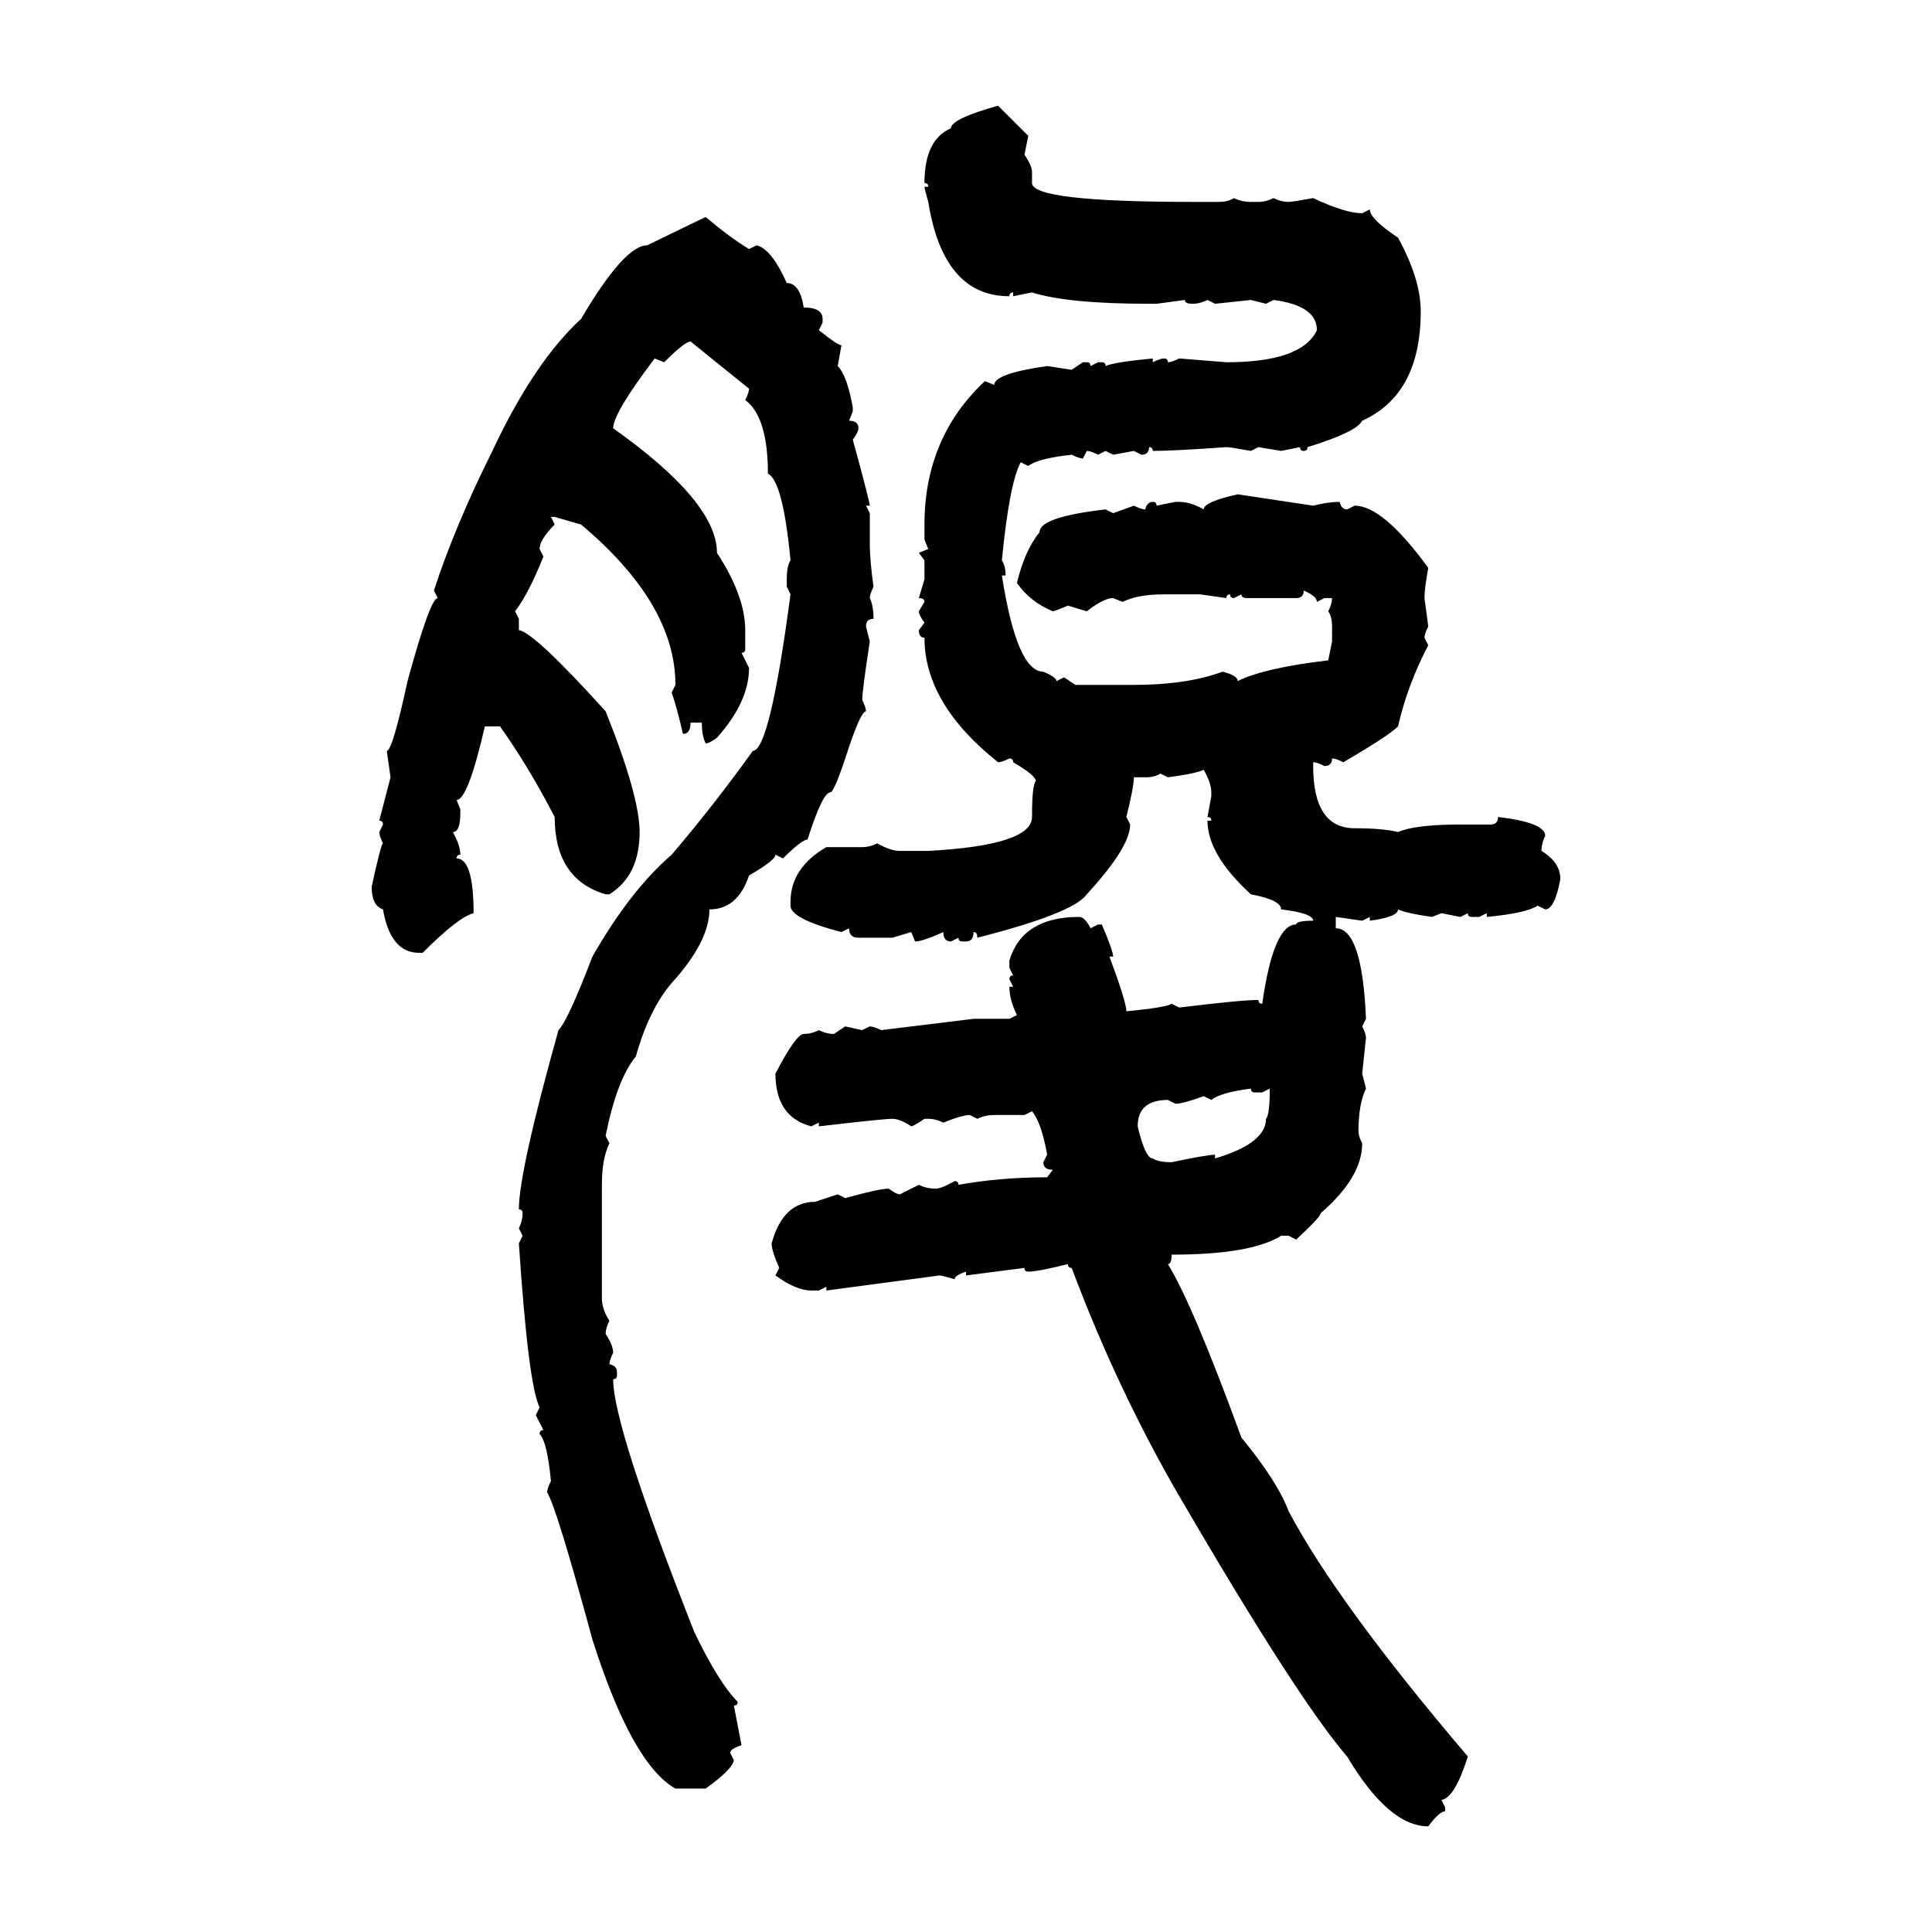 <svg xmlns="http://www.w3.org/2000/svg" xmlns:xlink="http://www.w3.org/1999/xlink" width="300" height="300"><path d="M154.98 16.41L154.98 16.41L159.67 21.09L159.08 24.02Q160.25 25.78 160.25 26.66L160.25 26.66L160.25 28.42Q160.25 31.35 185.16 31.35L185.16 31.35L189.26 31.35Q190.72 31.35 191.60 30.76L191.60 30.76Q192.77 31.35 194.24 31.35L194.24 31.35L195.41 31.35Q196.58 31.35 197.75 30.76L197.75 30.76Q198.93 31.35 200.10 31.35L200.10 31.35Q200.68 31.35 203.91 30.76L203.91 30.76Q208.89 33.11 211.52 33.11L211.52 33.11L212.70 32.52Q212.70 33.98 217.09 36.91L217.09 36.91Q220.61 43.36 220.61 48.34L220.61 48.34Q220.61 61.23 211.52 65.33L211.52 65.33Q210.64 67.09 203.03 69.43L203.03 69.43Q203.03 70.02 202.44 70.02L202.44 70.02Q201.86 70.02 201.86 69.43L201.86 69.43L198.93 70.02L195.41 69.43L194.24 70.02Q191.02 69.43 190.43 69.43L190.43 69.43Q182.23 70.02 179.00 70.02L179.00 70.02Q179.00 69.43 178.42 69.43L178.42 69.43Q178.42 70.61 177.25 70.61L177.25 70.61L176.07 70.02L172.85 70.61L171.68 70.02L170.51 70.61Q169.34 70.02 168.75 70.02L168.75 70.02L168.16 71.19Q167.58 71.19 166.41 70.61L166.41 70.61Q161.13 71.19 159.67 72.36L159.67 72.36L158.50 71.78Q156.74 75 155.57 87.01L155.57 87.01Q156.15 87.89 156.15 89.36L156.15 89.36L155.57 89.36Q157.91 104.30 162.01 104.30L162.01 104.30Q164.06 105.18 164.06 105.76L164.06 105.76L165.23 105.18L166.99 106.35L176.07 106.35Q184.28 106.35 189.84 104.30L189.84 104.30Q192.19 104.88 192.19 105.76L192.19 105.76Q196.29 103.71 206.25 102.54L206.25 102.54L206.84 99.61L206.84 97.27Q206.84 95.80 206.25 94.92L206.25 94.92Q206.84 93.75 206.84 92.87L206.84 92.87L205.66 92.87L204.49 93.46Q204.49 92.58 202.44 91.70L202.44 91.70Q202.44 92.87 201.27 92.87L201.27 92.87L193.65 92.87Q192.77 92.87 192.77 92.29L192.77 92.29L191.60 92.87Q191.02 92.87 191.02 92.29L191.02 92.29Q190.43 92.29 190.43 92.87L190.43 92.87L186.33 92.29L180.76 92.29Q176.66 92.29 174.32 93.46L174.32 93.46L172.85 92.87Q171.39 92.87 168.75 94.92L168.75 94.92L165.82 94.04Q163.77 94.92 163.48 94.92L163.48 94.92Q159.96 93.46 157.91 90.53L157.91 90.53Q159.08 85.55 161.43 82.62L161.43 82.62Q161.43 80.27 171.68 79.10L171.68 79.10L172.85 79.69L176.07 78.52Q177.25 79.10 177.83 79.10L177.83 79.10Q178.13 77.93 179.00 77.93L179.00 77.93Q179.59 77.93 179.59 78.52L179.59 78.52L182.52 77.93L183.11 77.93Q184.86 77.93 186.91 79.10L186.91 79.10Q186.91 77.93 192.19 76.76L192.19 76.76L203.91 78.52Q206.25 77.93 208.01 77.93L208.01 77.93Q208.30 79.10 209.18 79.10L209.18 79.10L210.35 78.52Q214.75 78.52 221.78 88.18L221.78 88.18Q221.19 91.41 221.19 92.87L221.19 92.87L221.78 97.27Q221.19 98.44 221.19 99.02L221.19 99.02L221.78 100.20Q218.55 106.35 217.09 112.79L217.09 112.79Q215.63 114.26 208.59 118.36L208.59 118.36Q207.42 117.77 206.84 117.77L206.84 117.77Q206.84 118.95 205.66 118.95L205.66 118.95Q204.49 118.36 203.91 118.36L203.91 118.36L203.91 118.95Q203.91 128.61 210.35 128.61L210.35 128.61Q214.75 128.61 217.09 129.20L217.09 129.20Q219.73 128.03 226.76 128.03L226.76 128.03L231.45 128.03Q232.62 128.03 232.62 126.86L232.62 126.86Q239.94 127.73 239.94 129.79L239.94 129.79Q239.36 130.96 239.36 132.13L239.36 132.13Q242.29 133.89 242.29 136.52L242.29 136.52Q241.41 141.21 239.94 141.21L239.94 141.21L238.77 140.63Q237.01 141.80 230.86 142.38L230.86 142.38L230.86 141.80L229.69 142.38L228.52 142.38Q227.93 142.38 227.93 141.80L227.93 141.80L226.76 142.38L223.83 141.80L222.36 142.38Q218.26 141.80 217.09 141.21L217.09 141.21Q217.09 142.38 212.70 142.97L212.70 142.97L212.70 142.38L211.52 142.97L207.42 142.38L207.42 144.14Q211.52 144.14 212.11 158.20L212.11 158.20L211.52 159.38Q212.11 160.55 212.11 161.13L212.11 161.13L211.52 166.70L212.11 169.04Q210.94 171.39 210.94 175.78L210.94 175.78Q210.94 176.37 211.52 177.54L211.52 177.54Q211.52 182.81 205.08 188.38L205.08 188.38Q205.08 188.96 201.27 192.48L201.27 192.48L200.10 191.89L198.93 191.89Q194.24 194.82 181.93 194.82L181.93 194.82Q181.93 196.29 181.35 196.29L181.35 196.29Q185.16 202.44 192.77 223.24L192.77 223.24Q198.34 229.98 200.10 234.67L200.10 234.67Q207.71 249.02 227.93 272.75L227.93 272.75Q225.88 279.20 223.83 279.49L223.83 279.49L224.41 280.66L224.41 281.25Q223.54 281.25 221.78 283.59L221.78 283.59Q215.63 283.59 209.18 272.75L209.18 272.75Q201.56 263.96 183.11 232.32L183.11 232.32Q173.44 215.63 166.41 196.88L166.41 196.88Q165.82 196.88 165.82 196.29L165.82 196.29Q161.13 197.46 159.67 197.46L159.67 197.46Q159.08 197.46 159.08 196.88L159.08 196.88L150 198.05L150 197.46Q148.24 198.05 148.24 198.63L148.24 198.63Q146.19 198.05 145.90 198.05L145.90 198.05L128.32 200.39L128.32 199.80L127.15 200.39L125.98 200.39Q123.63 200.39 120.41 198.05L120.41 198.05L121.00 196.88Q119.82 194.24 119.82 193.07L119.82 193.07Q121.58 186.62 126.56 186.62L126.56 186.62L130.08 185.45L131.25 186.04Q136.52 184.57 137.99 184.57L137.99 184.57Q139.16 185.45 139.75 185.45L139.75 185.45L142.68 183.98Q143.85 184.57 145.31 184.57L145.31 184.57Q146.19 184.57 148.24 183.40L148.24 183.40Q148.83 183.40 148.83 183.98L148.83 183.98Q155.27 182.81 162.60 182.81L162.60 182.81L163.48 181.64Q162.01 181.64 162.01 180.47L162.01 180.47L162.60 179.30Q161.72 174.32 160.25 172.56L160.25 172.56L159.08 173.14L154.39 173.14Q152.93 173.14 151.76 173.73L151.76 173.73L150.59 173.14Q149.41 173.14 146.48 174.32L146.48 174.32Q145.31 173.73 144.14 173.73L144.14 173.73L143.55 173.73Q141.80 174.90 141.50 174.90L141.50 174.90Q139.75 173.73 138.57 173.73L138.57 173.73Q137.11 173.73 127.15 174.90L127.15 174.90L127.15 174.32L125.98 174.90Q120.41 173.44 120.41 166.70L120.41 166.70Q123.63 160.55 124.80 160.55L124.80 160.55Q125.98 160.55 127.15 159.96L127.15 159.96Q128.32 160.55 129.49 160.55L129.49 160.55L131.25 159.38L133.89 159.96L135.06 159.38Q135.64 159.38 136.82 159.96L136.82 159.96L151.17 158.20L156.74 158.20L157.91 157.62Q156.74 155.27 156.74 153.22L156.74 153.22L157.32 153.22L156.74 152.05Q156.74 151.46 157.32 151.46L157.32 151.46L156.74 150.29L156.74 149.12Q158.79 142.38 167.58 142.38L167.58 142.38Q168.46 142.38 169.34 144.14L169.34 144.14L170.51 143.55L171.09 143.55Q172.85 147.66 172.85 148.54L172.85 148.54L172.27 148.54Q174.90 155.57 174.90 157.03L174.90 157.03Q181.05 156.45 181.93 155.86L181.93 155.86L183.11 156.45Q192.77 155.27 195.41 155.27L195.41 155.27Q195.41 155.86 196.00 155.86L196.00 155.86Q197.75 143.55 201.27 143.55L201.27 143.55Q201.27 142.97 203.91 142.97L203.91 142.97Q203.91 141.80 198.93 141.21L198.93 141.21Q198.93 139.75 194.24 138.87L194.24 138.87Q187.50 132.71 187.50 127.44L187.50 127.44L188.09 127.44Q188.09 126.86 187.50 126.86L187.50 126.86L188.09 123.63L188.09 123.05Q188.09 121.58 186.91 119.53L186.91 119.53Q185.74 120.12 181.35 120.70L181.35 120.70L180.18 120.12Q179.30 120.70 177.83 120.70L177.83 120.70L176.07 120.70Q176.07 122.17 174.90 126.86L174.90 126.86L175.49 128.03Q175.49 131.54 168.75 138.87L168.75 138.87Q166.70 141.80 151.76 145.61L151.76 145.61Q151.76 144.73 151.17 144.73L151.17 144.73Q151.17 146.19 150 146.19L150 146.19L149.41 146.19Q148.83 146.19 148.83 145.61L148.83 145.61L147.66 146.19Q146.48 146.19 146.48 144.73L146.48 144.73Q143.26 146.19 142.09 146.19L142.09 146.19L141.50 144.73L138.57 145.61L133.30 145.61Q131.84 145.61 131.84 144.14L131.84 144.14L130.66 144.73Q122.75 142.68 122.75 140.63L122.75 140.63L122.75 140.04Q122.75 134.77 128.32 131.54L128.32 131.54L133.89 131.54Q135.06 131.54 136.23 130.96L136.23 130.96Q138.28 132.13 139.75 132.13L139.75 132.13L144.14 132.13Q160.25 131.25 160.25 126.86L160.25 126.86Q160.25 121.88 160.84 121.29L160.84 121.29Q160.84 120.41 157.32 118.36L157.32 118.36Q157.32 117.77 156.74 117.77L156.74 117.77Q155.57 118.36 154.98 118.36L154.98 118.36Q143.55 109.28 143.55 99.02L143.55 99.02Q142.68 99.02 142.68 97.85L142.68 97.85L143.55 96.68Q142.68 95.51 142.68 94.92L142.68 94.92L143.55 93.46Q143.55 92.87 142.68 92.87L142.68 92.87L143.55 89.94L143.55 87.01L142.68 85.84L144.14 85.25L143.55 83.79L143.55 81.45Q143.55 67.97 152.93 59.18L152.93 59.18L154.39 59.77Q154.39 58.01 162.60 56.84L162.60 56.84L166.41 57.42L168.16 56.25L168.75 56.25Q169.34 56.25 169.34 56.84L169.34 56.84L170.51 56.25L171.09 56.25Q171.68 56.25 171.68 56.84L171.68 56.84Q172.85 56.25 179.00 55.66L179.00 55.66L179.00 56.25Q180.18 55.66 180.76 55.66L180.76 55.66Q181.35 55.66 181.35 56.25L181.35 56.25Q181.93 56.25 183.11 55.66L183.11 55.66L190.43 56.25Q202.15 56.25 204.49 51.27L204.49 51.27Q204.49 47.46 197.75 46.58L197.75 46.58L196.58 47.17L194.24 46.58L188.67 47.17L187.50 46.58Q186.33 47.17 185.16 47.17L185.16 47.17Q183.98 47.17 183.98 46.58L183.98 46.58L179.59 47.17L178.42 47.17Q165.82 47.17 160.25 45.41L160.25 45.41L157.32 46.00L157.32 45.41Q156.74 45.41 156.74 46.00L156.74 46.00Q146.48 46.00 144.14 31.35L144.14 31.35Q143.55 29.30 143.55 29.00L143.55 29.00L144.14 29.00Q144.14 28.42 143.55 28.42L143.55 28.42Q143.55 21.68 147.66 19.92L147.66 19.92Q147.66 18.46 154.98 16.41ZM100.49 38.09L109.57 33.69Q113.38 36.91 116.31 38.67L116.31 38.67L117.48 38.09Q119.82 38.67 122.17 43.95L122.17 43.95Q124.22 43.95 124.80 47.75L124.80 47.75Q127.73 47.75 127.73 49.51L127.73 49.51L127.73 50.10L127.15 51.27Q130.08 53.61 130.66 53.61L130.66 53.61L130.08 56.84Q131.54 58.30 132.42 63.28L132.42 63.28L132.42 63.87L131.84 65.33Q133.30 65.33 133.30 66.50L133.30 66.50Q133.30 67.09 132.42 68.26L132.42 68.26Q135.06 77.93 135.06 78.52L135.06 78.52L134.47 78.52L135.06 79.69L135.06 84.38Q135.06 87.01 135.64 91.11L135.64 91.11Q135.06 92.29 135.06 92.87L135.06 92.87Q135.64 94.04 135.64 96.09L135.64 96.09Q134.47 96.09 134.47 97.27L134.47 97.27L135.06 99.61Q133.89 107.23 133.89 108.69L133.89 108.69Q134.47 109.86 134.47 110.45L134.47 110.45Q133.59 110.45 131.25 117.77L131.25 117.77Q129.49 123.05 128.91 123.05L128.91 123.05Q127.73 123.05 125.39 130.37L125.39 130.37Q124.51 130.37 121.58 133.30L121.58 133.30L120.41 132.71Q120.41 133.59 116.31 135.94L116.31 135.94Q114.55 141.21 110.16 141.21L110.16 141.21Q110.16 146.19 104.30 152.64L104.30 152.64Q100.78 156.74 98.73 164.06L98.73 164.06Q95.80 167.58 94.04 176.37L94.04 176.37L94.63 177.54Q93.46 179.88 93.46 183.98L93.46 183.98L93.46 201.56Q93.46 203.32 94.63 205.08L94.63 205.08Q94.04 206.25 94.04 207.13L94.04 207.13Q95.21 208.89 95.21 210.06L95.21 210.06Q94.63 211.23 94.63 211.82L94.63 211.82Q95.80 212.11 95.80 212.99L95.80 212.99L95.80 213.57Q95.80 214.16 95.21 214.16L95.21 214.16Q95.21 221.48 107.81 253.42L107.81 253.42Q111.62 261.33 114.55 264.26L114.55 264.26Q114.55 264.84 113.96 264.84L113.96 264.84L115.14 271.00Q113.38 271.58 113.38 272.17L113.38 272.17L113.96 273.34Q113.67 274.80 109.57 277.73L109.57 277.73L104.88 277.73Q98.14 273.93 91.99 254.59L91.99 254.59Q86.43 234.08 84.96 231.74L84.96 231.74Q84.96 231.15 85.55 229.98L85.55 229.98Q84.96 223.83 83.79 222.66L83.79 222.66Q83.79 222.07 84.38 222.07L84.38 222.07L83.20 219.73L83.79 218.55Q82.03 215.04 80.57 193.07L80.57 193.07L81.15 191.89L80.57 190.72Q81.15 189.55 81.15 188.38L81.15 188.38Q81.15 187.79 80.57 187.79L80.57 187.79Q80.57 181.93 86.72 159.96L86.72 159.96Q88.18 158.50 91.99 148.54L91.99 148.54Q97.85 138.28 104.30 132.71L104.30 132.71Q111.04 124.80 116.89 116.60L116.89 116.60Q119.53 116.60 122.75 92.29L122.75 92.29L122.17 91.11L122.17 89.94Q122.17 87.89 122.75 87.01L122.75 87.01Q121.58 74.71 119.24 73.54L119.24 73.54Q119.24 64.75 115.72 62.11L115.72 62.11Q116.31 60.94 116.31 60.35L116.31 60.35L107.23 53.03Q106.35 53.03 103.13 56.25L103.13 56.25L101.66 55.66Q95.21 64.16 95.21 66.50L95.21 66.50Q111.33 77.93 111.33 85.84L111.33 85.84Q115.72 92.58 115.72 97.85L115.72 97.85L115.72 100.78Q115.72 101.37 115.14 101.37L115.14 101.37L116.31 103.71Q116.31 108.98 111.33 114.55L111.33 114.55Q110.16 115.43 109.57 115.43L109.57 115.43Q108.98 114.26 108.98 112.21L108.98 112.21L107.23 112.21Q107.23 113.96 106.05 113.96L106.05 113.96Q105.18 110.16 104.30 107.52L104.30 107.52L104.88 106.35Q104.88 93.75 90.23 81.45L90.23 81.45L86.13 80.27L85.55 80.27L86.13 81.45Q83.79 83.79 83.79 85.25L83.79 85.25L84.38 86.43Q82.03 92.29 79.98 94.92L79.98 94.92L80.57 96.09L80.57 97.85Q82.91 98.14 94.04 110.45L94.04 110.45Q99.32 123.63 99.32 129.20L99.32 129.20Q99.32 135.94 94.63 138.87L94.63 138.87L94.04 138.87Q86.13 136.52 86.13 126.86L86.13 126.86Q82.03 118.95 77.64 112.79L77.64 112.79L75.29 112.79Q72.66 124.22 70.90 124.22L70.90 124.22L71.48 125.68L71.48 126.27Q71.48 129.20 70.31 129.20L70.31 129.20Q71.48 131.25 71.48 132.71L71.48 132.71Q70.90 132.71 70.90 133.30L70.90 133.30Q73.54 133.30 73.54 141.80L73.54 141.80Q71.19 142.38 65.63 147.95L65.63 147.95L65.04 147.95Q60.64 147.95 59.47 141.21L59.47 141.21Q57.71 140.63 57.71 137.70L57.71 137.70Q59.18 130.96 59.47 130.96L59.47 130.96Q58.89 129.79 58.89 129.20L58.89 129.20L59.47 128.03Q59.47 127.44 58.89 127.44L58.89 127.44L60.64 120.70L60.06 116.60Q60.94 116.60 63.28 105.76L63.28 105.76Q66.80 92.87 67.97 92.87L67.97 92.87L67.38 91.70Q70.61 81.74 76.46 70.02L76.46 70.02Q82.91 56.25 90.23 49.51L90.23 49.51Q96.97 38.09 100.49 38.09L100.49 38.09ZM188.09 170.80L188.09 170.80L186.91 170.21Q183.69 171.39 182.52 171.39L182.52 171.39L181.35 170.80Q176.66 170.80 176.66 174.90L176.66 174.90Q177.83 179.88 179.00 179.88L179.00 179.88Q179.88 180.47 181.93 180.47L181.93 180.47Q187.50 179.30 188.67 179.30L188.67 179.30L188.67 179.88Q196.58 177.54 196.58 173.73L196.58 173.73Q197.17 173.14 197.17 169.04L197.17 169.04L196.00 169.63L194.82 169.63Q194.24 169.63 194.24 169.04L194.24 169.04Q189.55 169.63 188.09 170.80Z"/></svg>